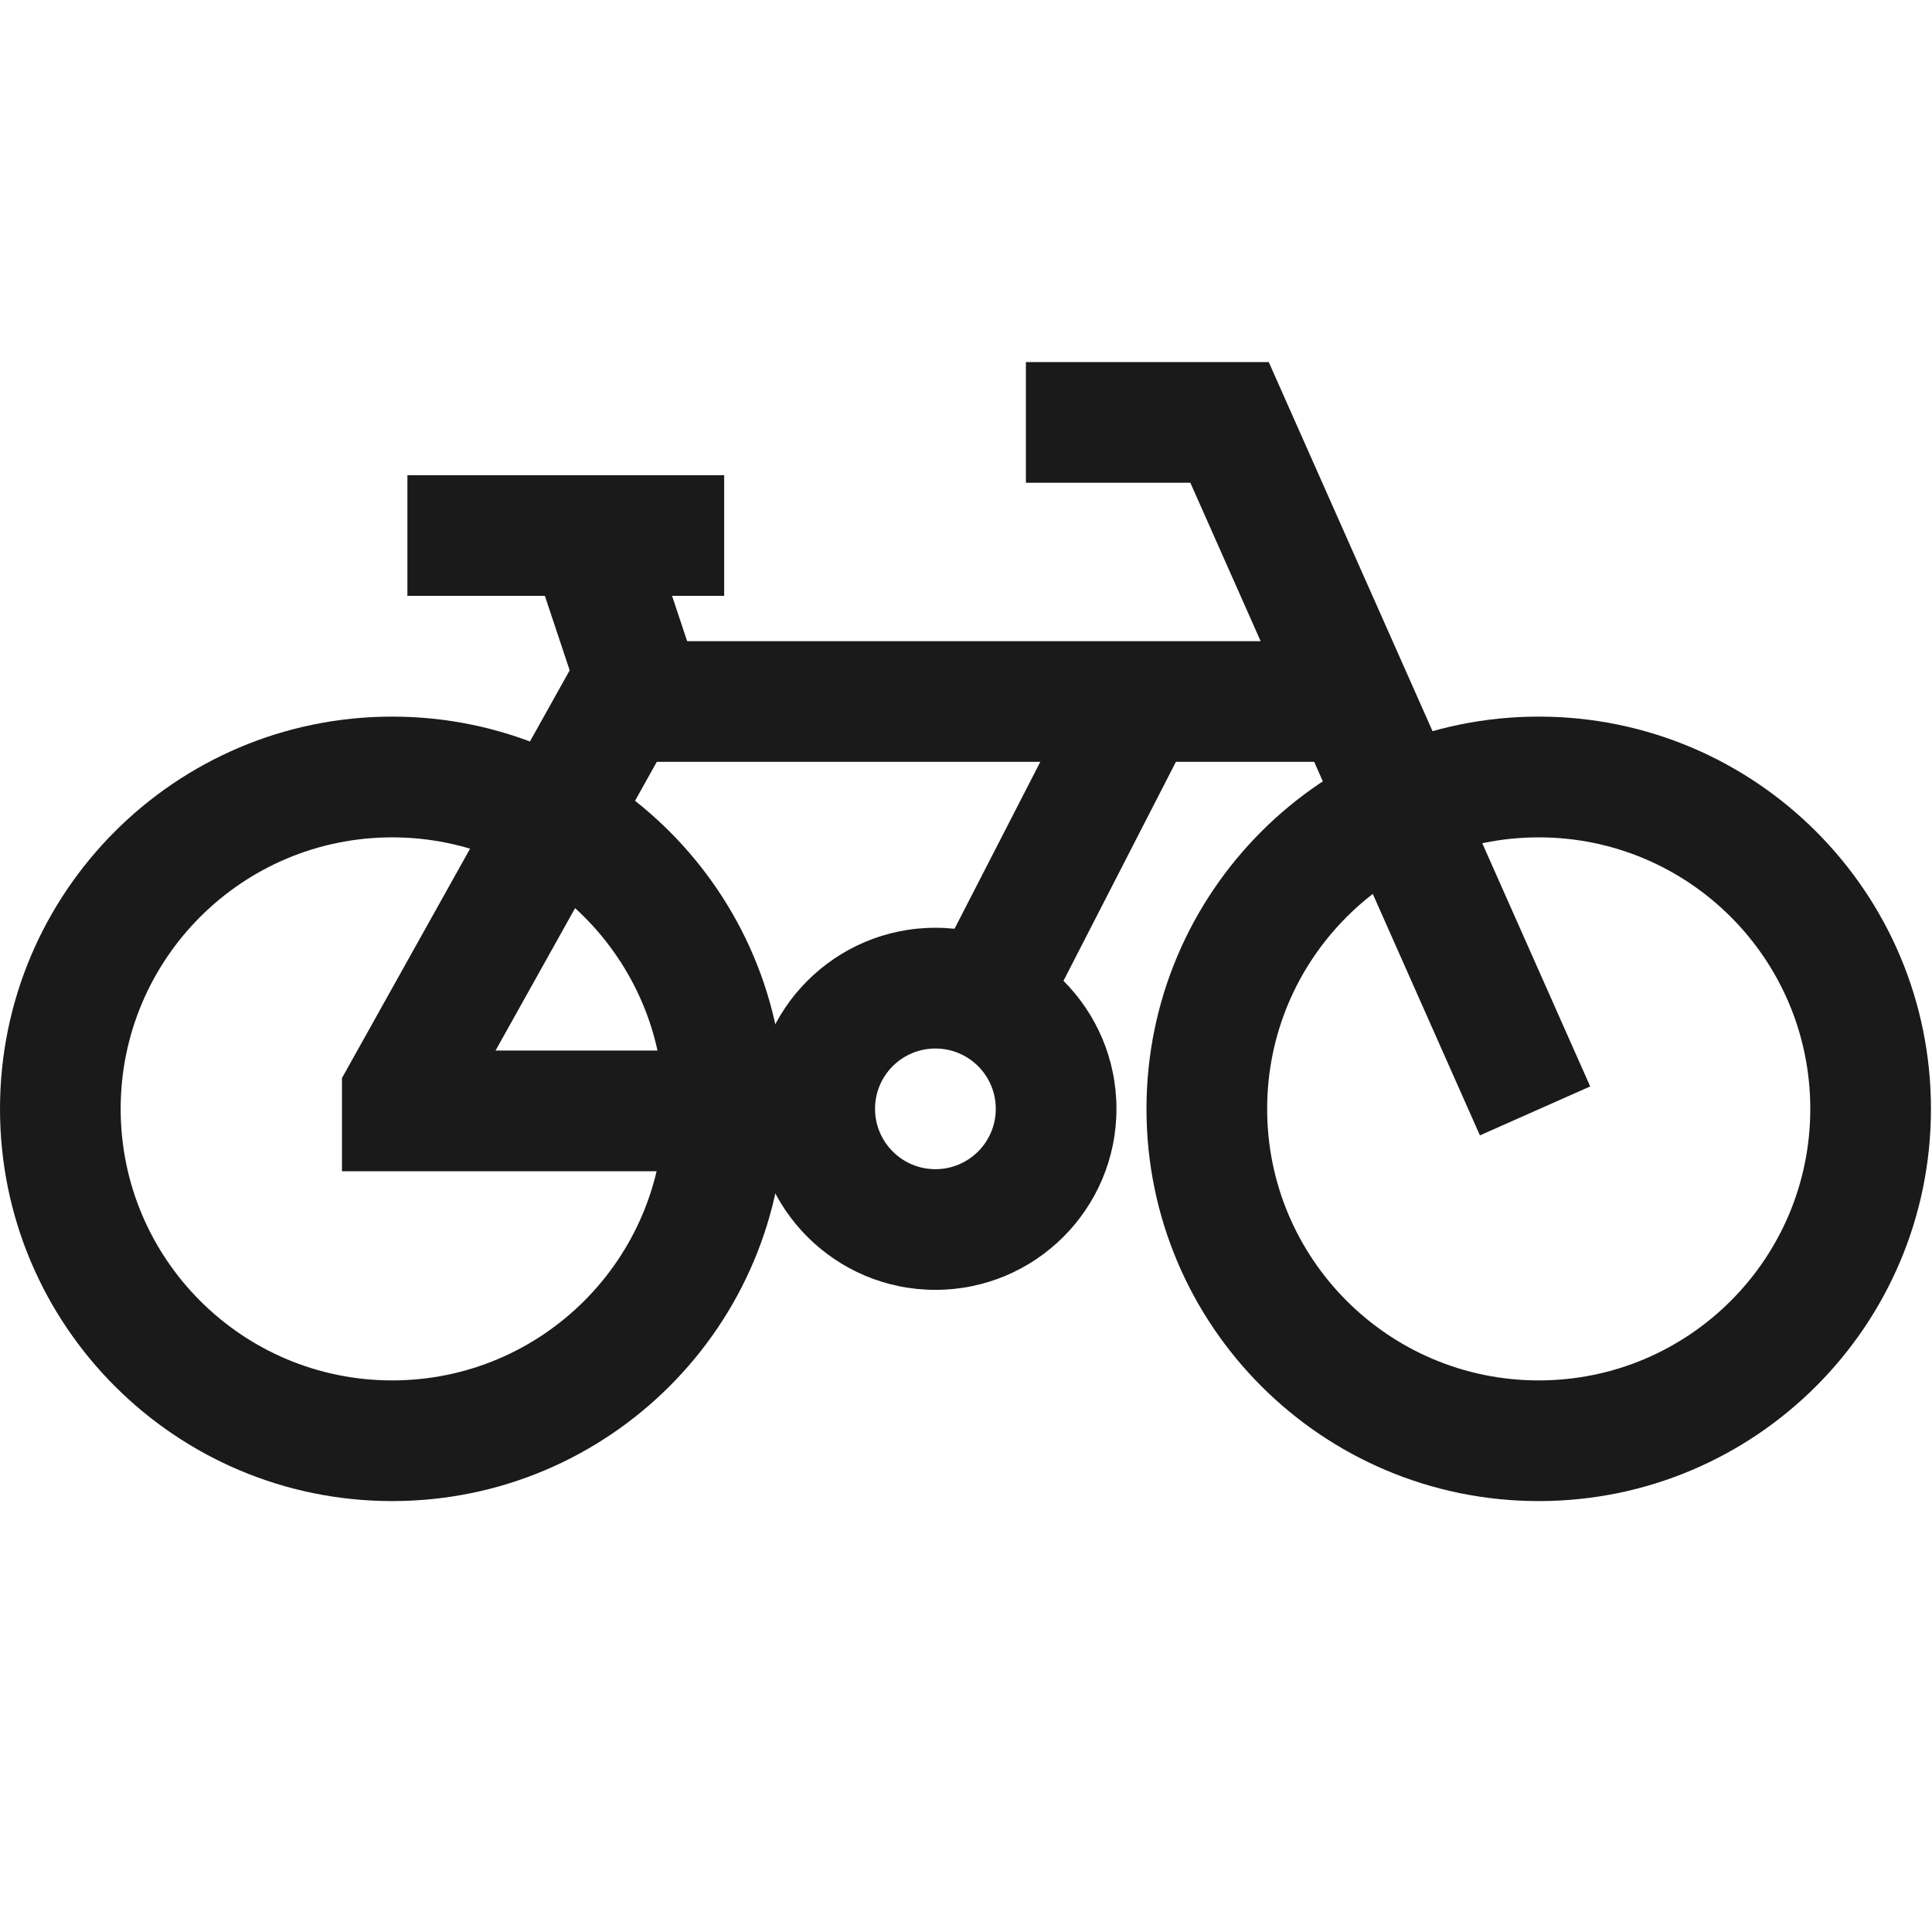 <?xml version="1.0" encoding="UTF-8"?>
<svg xmlns="http://www.w3.org/2000/svg" width="24" height="24" viewBox="0 0 24 24" fill="none">
  <g clip-path="url(#clip0_5832_31851)">
    <path fill-rule="evenodd" clip-rule="evenodd" d="M19.115 17.148C20.978 17.148 22.488 15.638 22.488 13.775C22.488 11.912 20.978 10.402 19.115 10.402C17.252 10.402 15.741 11.912 15.741 13.775C15.741 15.638 17.252 17.148 19.115 17.148ZM19.115 18.647C21.806 18.647 23.987 16.466 23.987 13.775C23.987 11.084 21.806 8.902 19.115 8.902C16.424 8.902 14.242 11.084 14.242 13.775C14.242 16.466 16.424 18.647 19.115 18.647Z" fill="#1A1A1A"></path>
    <path fill-rule="evenodd" clip-rule="evenodd" d="M4.872 17.148C6.735 17.148 8.246 15.638 8.246 13.775C8.246 11.912 6.735 10.402 4.872 10.402C3.009 10.402 1.499 11.912 1.499 13.775C1.499 15.638 3.009 17.148 4.872 17.148ZM4.872 18.647C7.563 18.647 9.745 16.466 9.745 13.775C9.745 11.084 7.563 8.902 4.872 8.902C2.181 8.902 0 11.084 0 13.775C0 16.466 2.181 18.647 4.872 18.647Z" fill="#1A1A1A"></path>
    <path fill-rule="evenodd" clip-rule="evenodd" d="M12.744 4.498H15.761L19.754 13.496L18.384 14.104L14.787 5.997H12.744V4.498Z" fill="#1A1A1A"></path>
    <path fill-rule="evenodd" clip-rule="evenodd" d="M8.02 6.416L8.582 8.103L7.16 8.577L6.598 6.89L8.02 6.416Z" fill="#1A1A1A"></path>
    <path fill-rule="evenodd" clip-rule="evenodd" d="M7.279 7.965H16.772V9.464H8.159L6.156 13.05L9.557 13.05V14.55L4.248 14.55V13.392L7.279 7.965Z" fill="#1A1A1A"></path>
    <path fill-rule="evenodd" clip-rule="evenodd" d="M11.607 12.025L13.388 8.559L14.721 9.243L12.941 12.71L11.607 12.025Z" fill="#1A1A1A"></path>
    <path fill-rule="evenodd" clip-rule="evenodd" d="M5.061 5.903L8.996 5.903L8.996 7.402L5.061 7.402L5.061 5.903Z" fill="#1A1A1A"></path>
    <path fill-rule="evenodd" clip-rule="evenodd" d="M11.62 14.524C12.034 14.524 12.37 14.188 12.37 13.774C12.37 13.36 12.034 13.025 11.62 13.025C11.206 13.025 10.87 13.36 10.87 13.774C10.87 14.188 11.206 14.524 11.62 14.524ZM11.62 16.023C12.862 16.023 13.869 15.016 13.869 13.774C13.869 12.532 12.862 11.525 11.62 11.525C10.378 11.525 9.371 12.532 9.371 13.774C9.371 15.016 10.378 16.023 11.62 16.023Z" fill="#1A1A1A"></path>
  </g>
  <defs>
    <clipPath id="clip0_5832_31851">
      <rect width="23.988" height="24" fill="white"></rect>
    </clipPath>
  </defs>
</svg>
